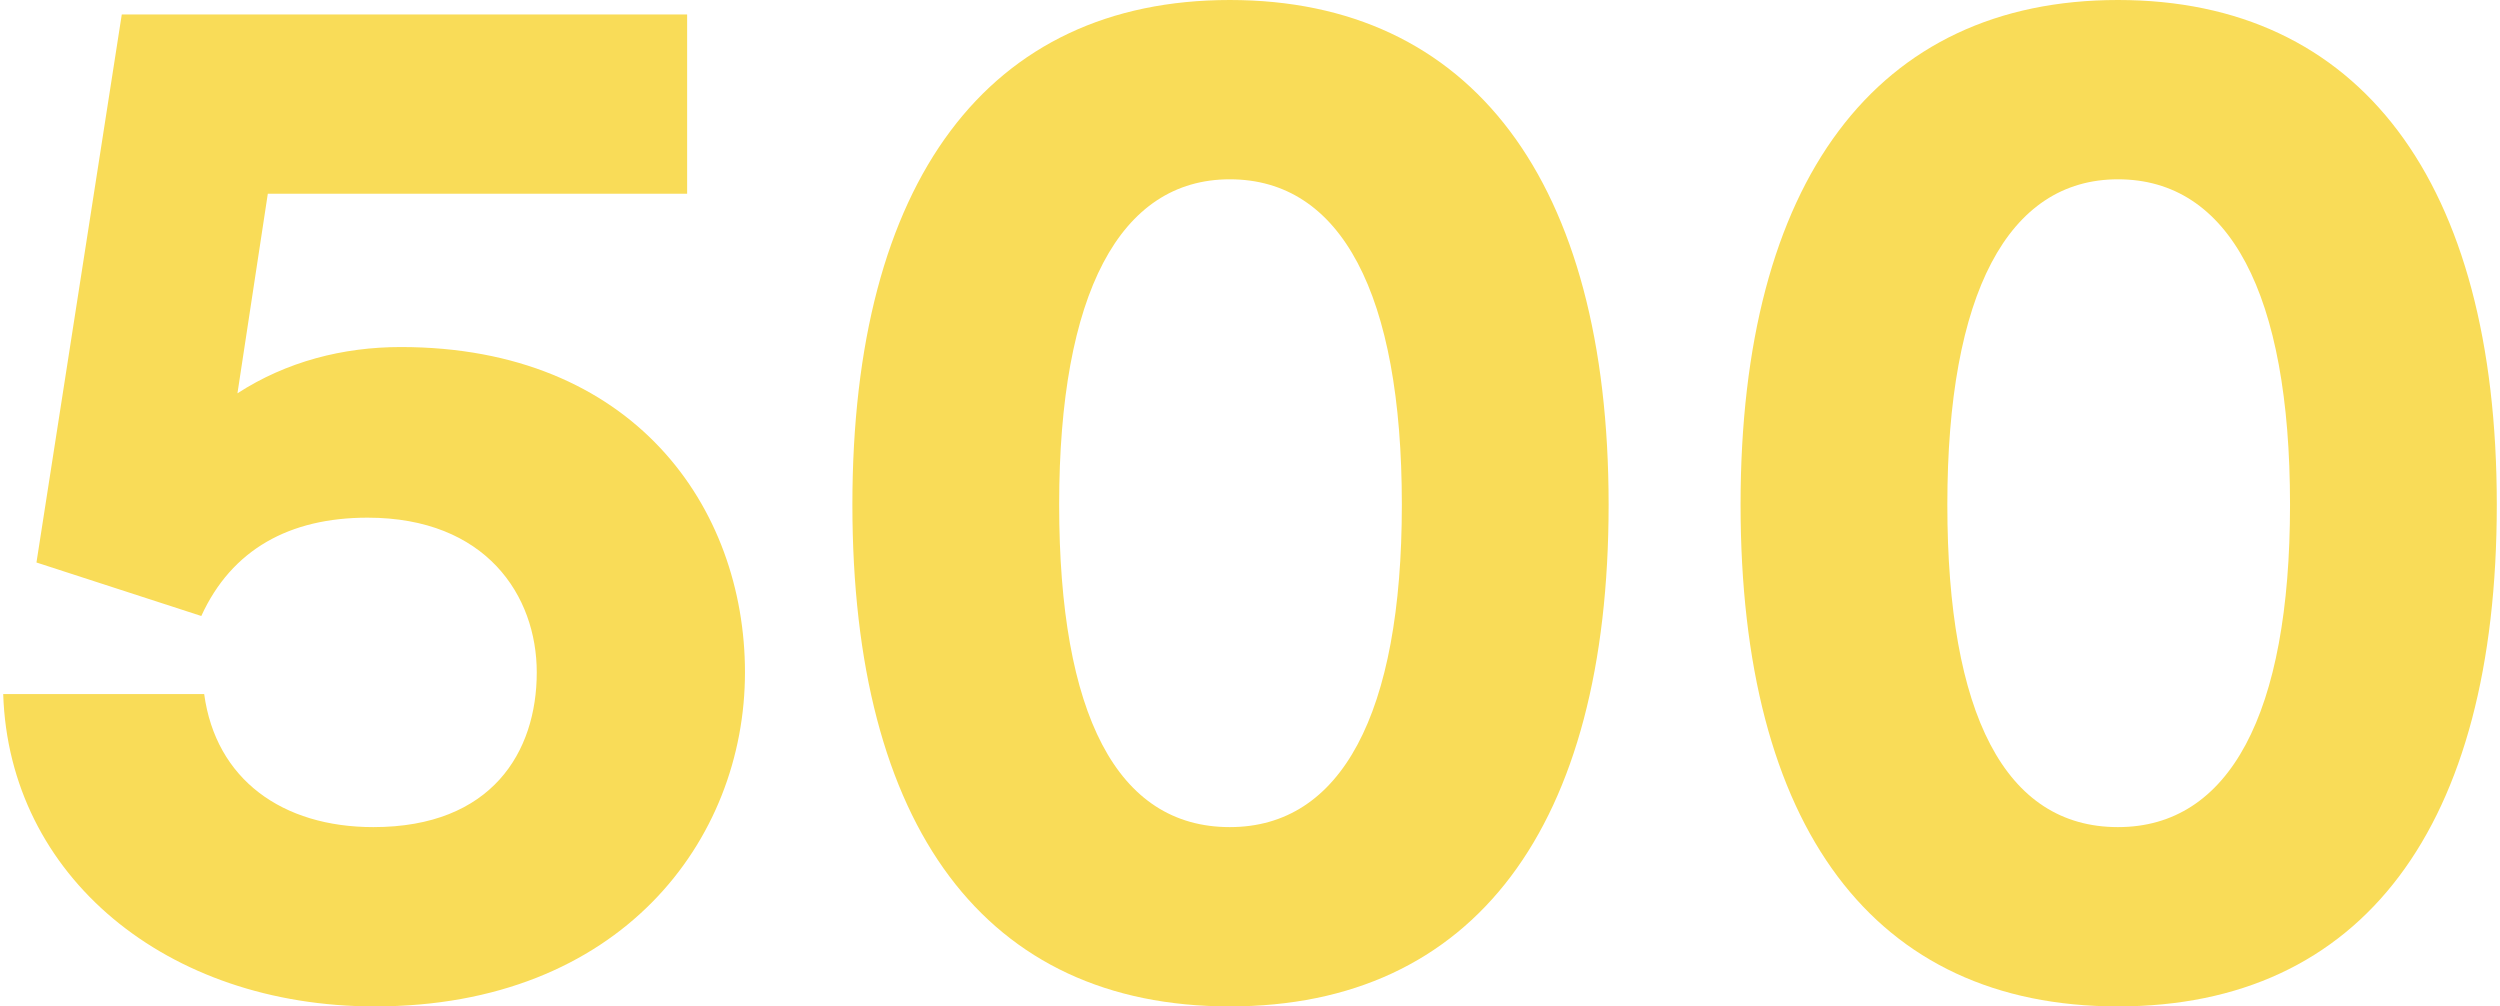 <svg width="390" height="157" viewBox="0 0 390 157" fill="none" xmlns="http://www.w3.org/2000/svg">
<path d="M58.471 157C25.989 157 1.402 136.698 0.5 108.276H31.854C33.658 121.585 44.034 129.029 58.245 129.029C76.742 129.029 83.734 117.299 83.734 104.892C83.734 92.937 75.839 80.756 57.343 80.756C45.162 80.756 36.139 85.718 31.403 96.095L5.688 87.749L18.997 2.256H107.193V30.227H41.779L37.042 61.356C44.711 56.394 53.508 54.138 62.531 54.138C98.847 54.138 116.216 79.177 116.216 104.892C116.216 131.059 96.817 157 58.471 157Z" fill="#F9DC58"/>
<path d="M132.973 78.726C132.973 28.197 154.176 0 191.846 0C229.515 0 250.944 28.197 250.944 78.726C250.944 129.029 229.966 157 191.846 157C153.725 157 132.973 129.029 132.973 78.726ZM165.229 78.726C165.229 111.434 174.251 129.029 191.846 129.029C209.214 129.029 218.688 111.434 218.688 78.726C218.688 45.792 209.214 27.971 191.846 27.971C174.703 27.971 165.229 45.792 165.229 78.726Z" fill="#F9DC58"/>
<path d="M271.529 78.726C271.529 28.197 292.732 0 330.402 0C368.071 0 389.5 28.197 389.5 78.726C389.5 129.029 368.522 157 330.402 157C292.281 157 271.529 129.029 271.529 78.726ZM303.785 78.726C303.785 111.434 312.807 129.029 330.402 129.029C347.77 129.029 357.244 111.434 357.244 78.726C357.244 45.792 347.77 27.971 330.402 27.971C313.259 27.971 303.785 45.792 303.785 78.726Z" fill="#F9DC58"/>
</svg>
